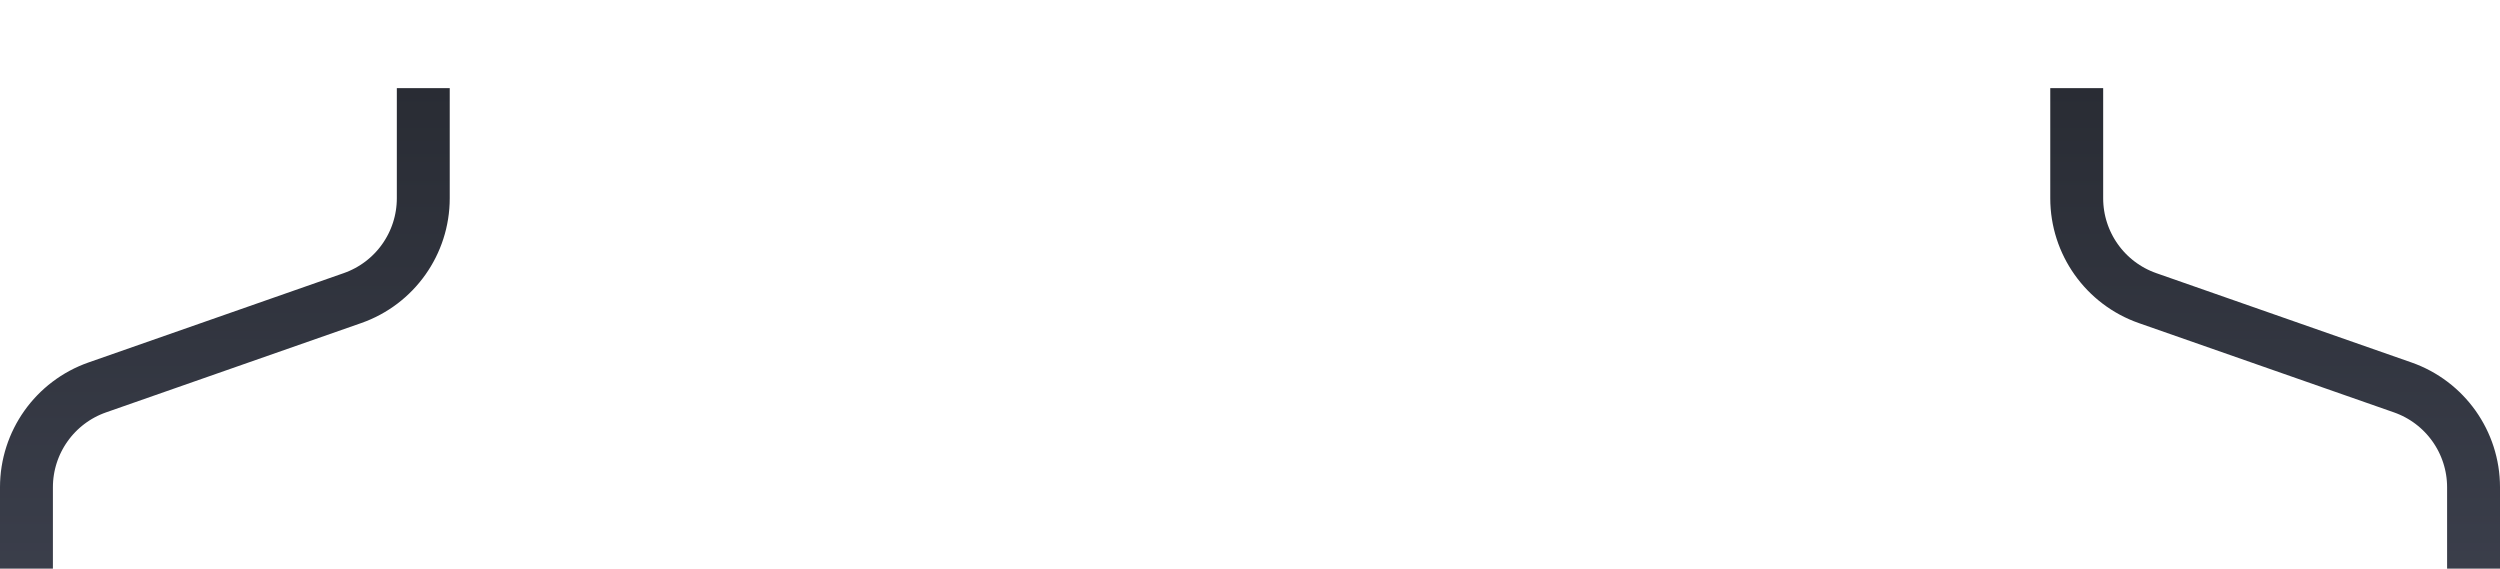 <svg width="189" height="43" viewBox="0 0 189 43" fill="none" xmlns="http://www.w3.org/2000/svg">
<g filter="url(#filter0_i_1_3)">
<path d="M32 0V8.324C32 11.724 29.852 14.752 26.643 15.875L7.357 22.625C4.149 23.748 2 26.776 2 30.176V43" stroke="url(#paint0_linear_1_3)" stroke-width="4"/>
</g>
<g filter="url(#filter1_i_1_3)">
<path d="M157 0V8.324C157 11.724 159.149 14.752 162.357 15.875L181.643 22.625C184.851 23.748 187 26.776 187 30.176V43" stroke="url(#paint1_linear_1_3)" stroke-width="4"/>
</g>
<defs>
<filter id="filter0_i_1_3" x="0" y="0" width="34" height="49.663" filterUnits="userSpaceOnUse" color-interpolation-filters="sRGB">
<feFlood flood-opacity="0" result="BackgroundImageFix"/>
<feBlend mode="normal" in="SourceGraphic" in2="BackgroundImageFix" result="shape"/>
<feColorMatrix in="SourceAlpha" type="matrix" values="0 0 0 0 0 0 0 0 0 0 0 0 0 0 0 0 0 0 127 0" result="hardAlpha"/>
<feOffset dy="6.663"/>
<feGaussianBlur stdDeviation="5.16"/>
<feComposite in2="hardAlpha" operator="arithmetic" k2="-1" k3="1"/>
<feColorMatrix type="matrix" values="0 0 0 0 0 0 0 0 0 0 0 0 0 0 0 0 0 0 0.9 0"/>
<feBlend mode="normal" in2="shape" result="effect1_innerShadow_1_3"/>
</filter>
<filter id="filter1_i_1_3" x="155" y="0" width="34" height="49.663" filterUnits="userSpaceOnUse" color-interpolation-filters="sRGB">
<feFlood flood-opacity="0" result="BackgroundImageFix"/>
<feBlend mode="normal" in="SourceGraphic" in2="BackgroundImageFix" result="shape"/>
<feColorMatrix in="SourceAlpha" type="matrix" values="0 0 0 0 0 0 0 0 0 0 0 0 0 0 0 0 0 0 127 0" result="hardAlpha"/>
<feOffset dy="6.663"/>
<feGaussianBlur stdDeviation="5.16"/>
<feComposite in2="hardAlpha" operator="arithmetic" k2="-1" k3="1"/>
<feColorMatrix type="matrix" values="0 0 0 0 0 0 0 0 0 0 0 0 0 0 0 0 0 0 0.9 0"/>
<feBlend mode="normal" in2="shape" result="effect1_innerShadow_1_3"/>
</filter>
<linearGradient id="paint0_linear_1_3" x1="2" y1="1.72742e-09" x2="2" y2="47.951" gradientUnits="userSpaceOnUse">
<stop stop-color="#292C34"/>
<stop offset="1" stop-color="#404452"/>
</linearGradient>
<linearGradient id="paint1_linear_1_3" x1="187" y1="1.72742e-09" x2="187" y2="47.951" gradientUnits="userSpaceOnUse">
<stop stop-color="#292C34"/>
<stop offset="1" stop-color="#404452"/>
</linearGradient>
</defs>
</svg>
